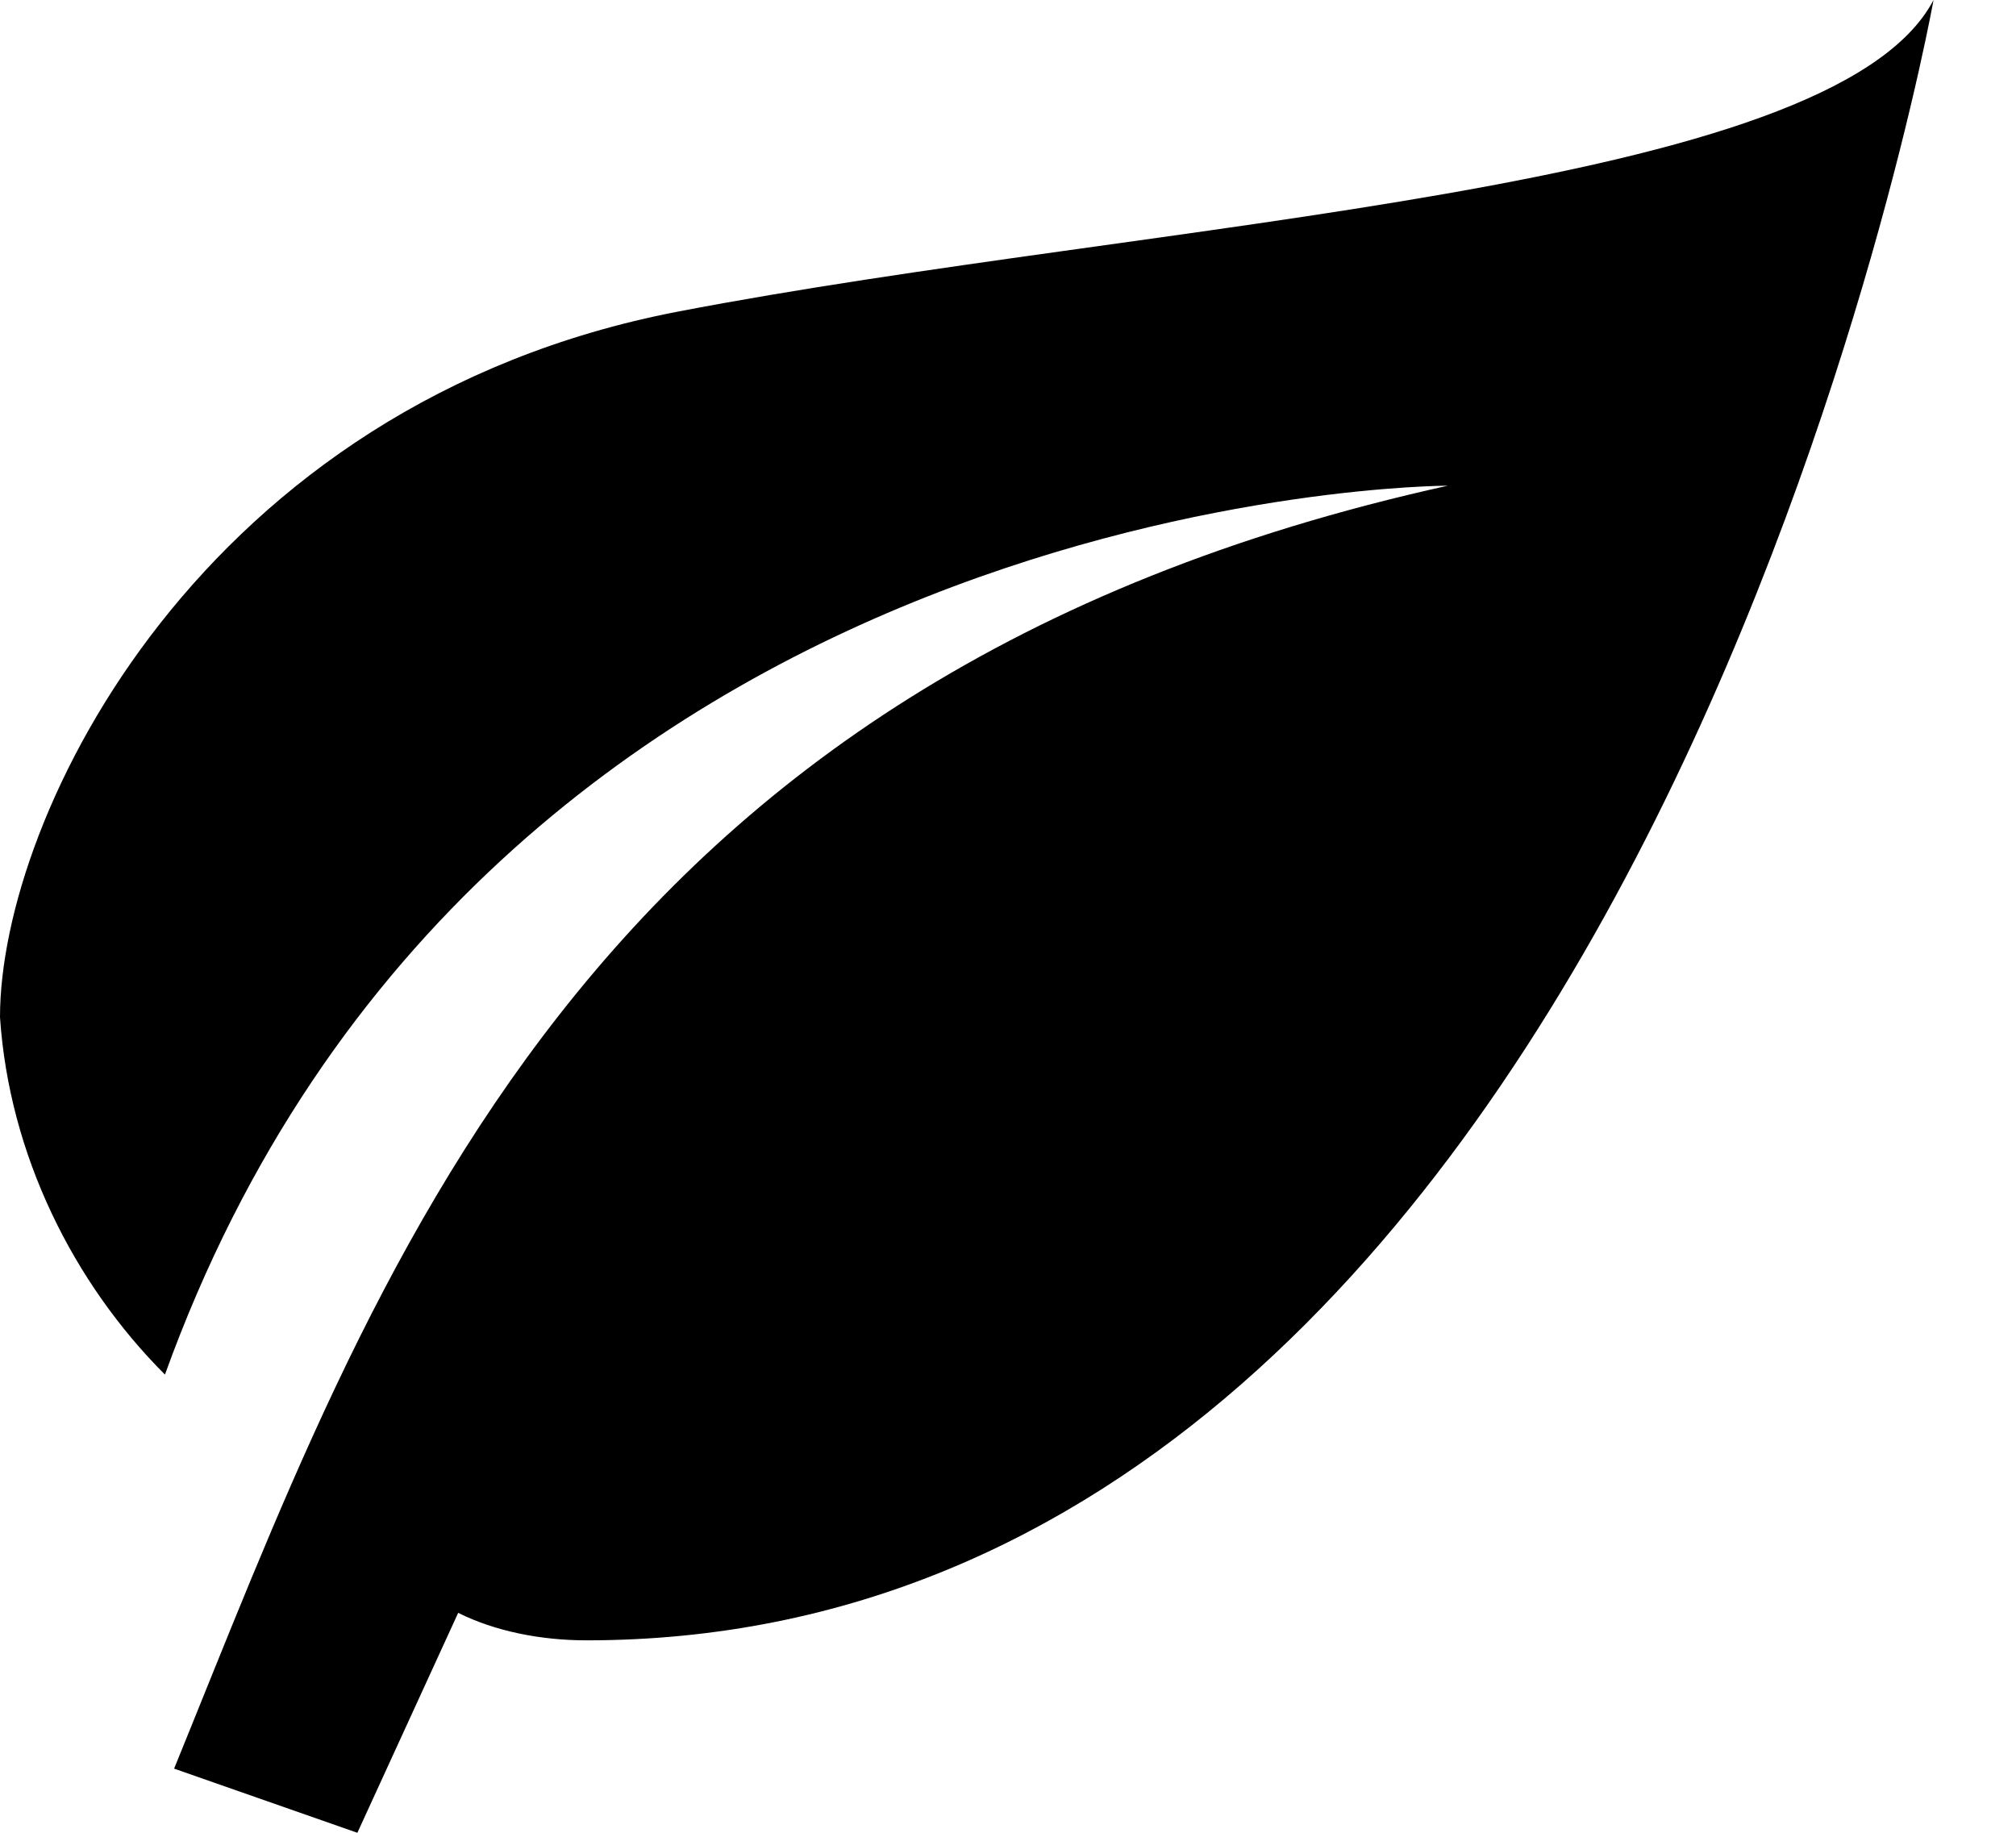 <?xml version="1.0" encoding="UTF-8"?> <!-- Generator: Adobe Illustrator 27.8.1, SVG Export Plug-In . SVG Version: 6.00 Build 0) --> <svg xmlns="http://www.w3.org/2000/svg" xmlns:xlink="http://www.w3.org/1999/xlink" version="1.1" id="Layer_1" x="0px" y="0px" viewBox="0 0 22 20" style="enable-background:new 0 0 22 20;" xml:space="preserve"> <path d="M15.8,5.3c-9.5,2.1-11.7,8.6-13.9,14l2,0.7L5,17.6c0.4,0.2,0.9,0.3,1.4,0.3C17.9,17.9,21.1,0,21.1,0 C20,2.1,12.6,2.4,7.4,3.4S0,8.9,0,11.1c0.1,1.5,0.8,2.9,1.8,3.9C5.3,5.3,15.8,5.3,15.8,5.3z"></path> </svg> 
